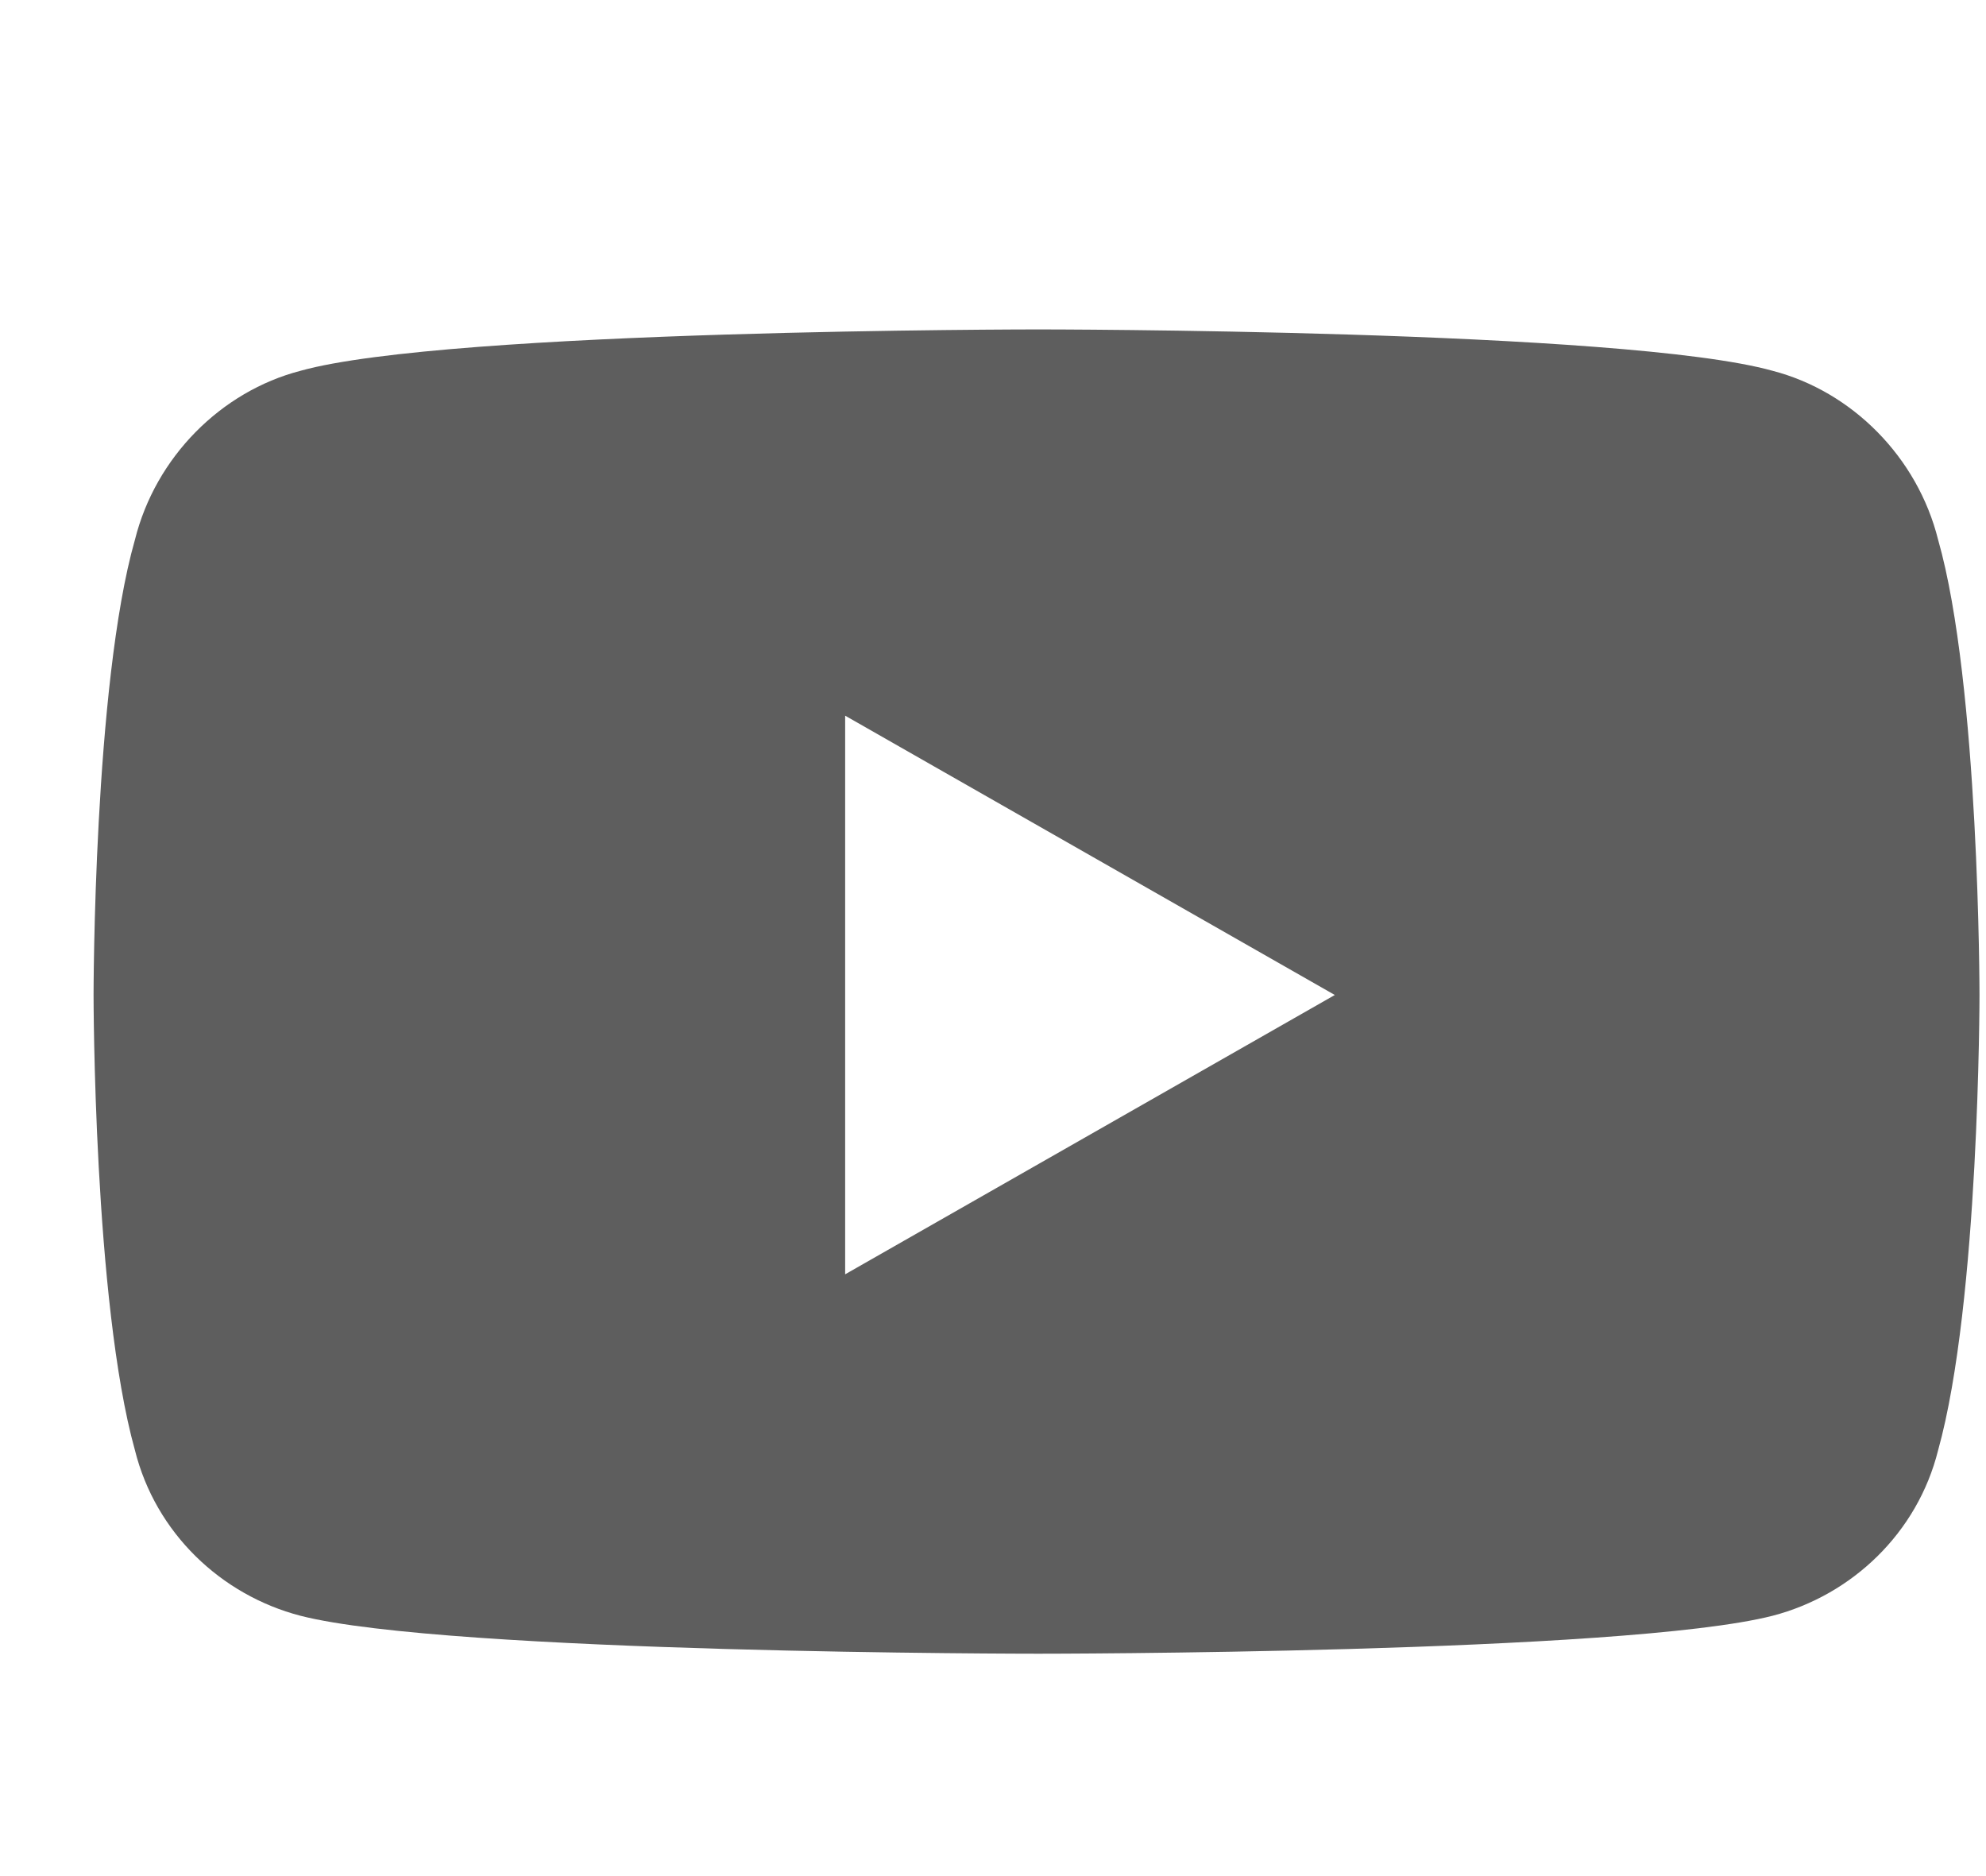 <svg width="18" height="17" viewBox="0 0 18 17" fill="none" xmlns="http://www.w3.org/2000/svg">
<path d="M17.566 4.891C17.941 6.204 17.941 9.016 17.941 9.016C17.941 9.016 17.941 11.797 17.566 13.141C17.379 13.891 16.785 14.454 16.066 14.641C14.723 14.985 9.41 14.985 9.41 14.985C9.41 14.985 4.066 14.985 2.723 14.641C2.004 14.454 1.41 13.891 1.223 13.141C0.848 11.797 0.848 9.016 0.848 9.016C0.848 9.016 0.848 6.204 1.223 4.891C1.41 4.141 2.004 3.547 2.723 3.36C4.066 2.985 9.41 2.985 9.41 2.985C9.41 2.985 14.723 2.985 16.066 3.36C16.785 3.547 17.379 4.141 17.566 4.891ZM7.66 11.547L12.098 9.016L7.66 6.485V11.547Z" fill="#5E5E5E"/>
</svg>

